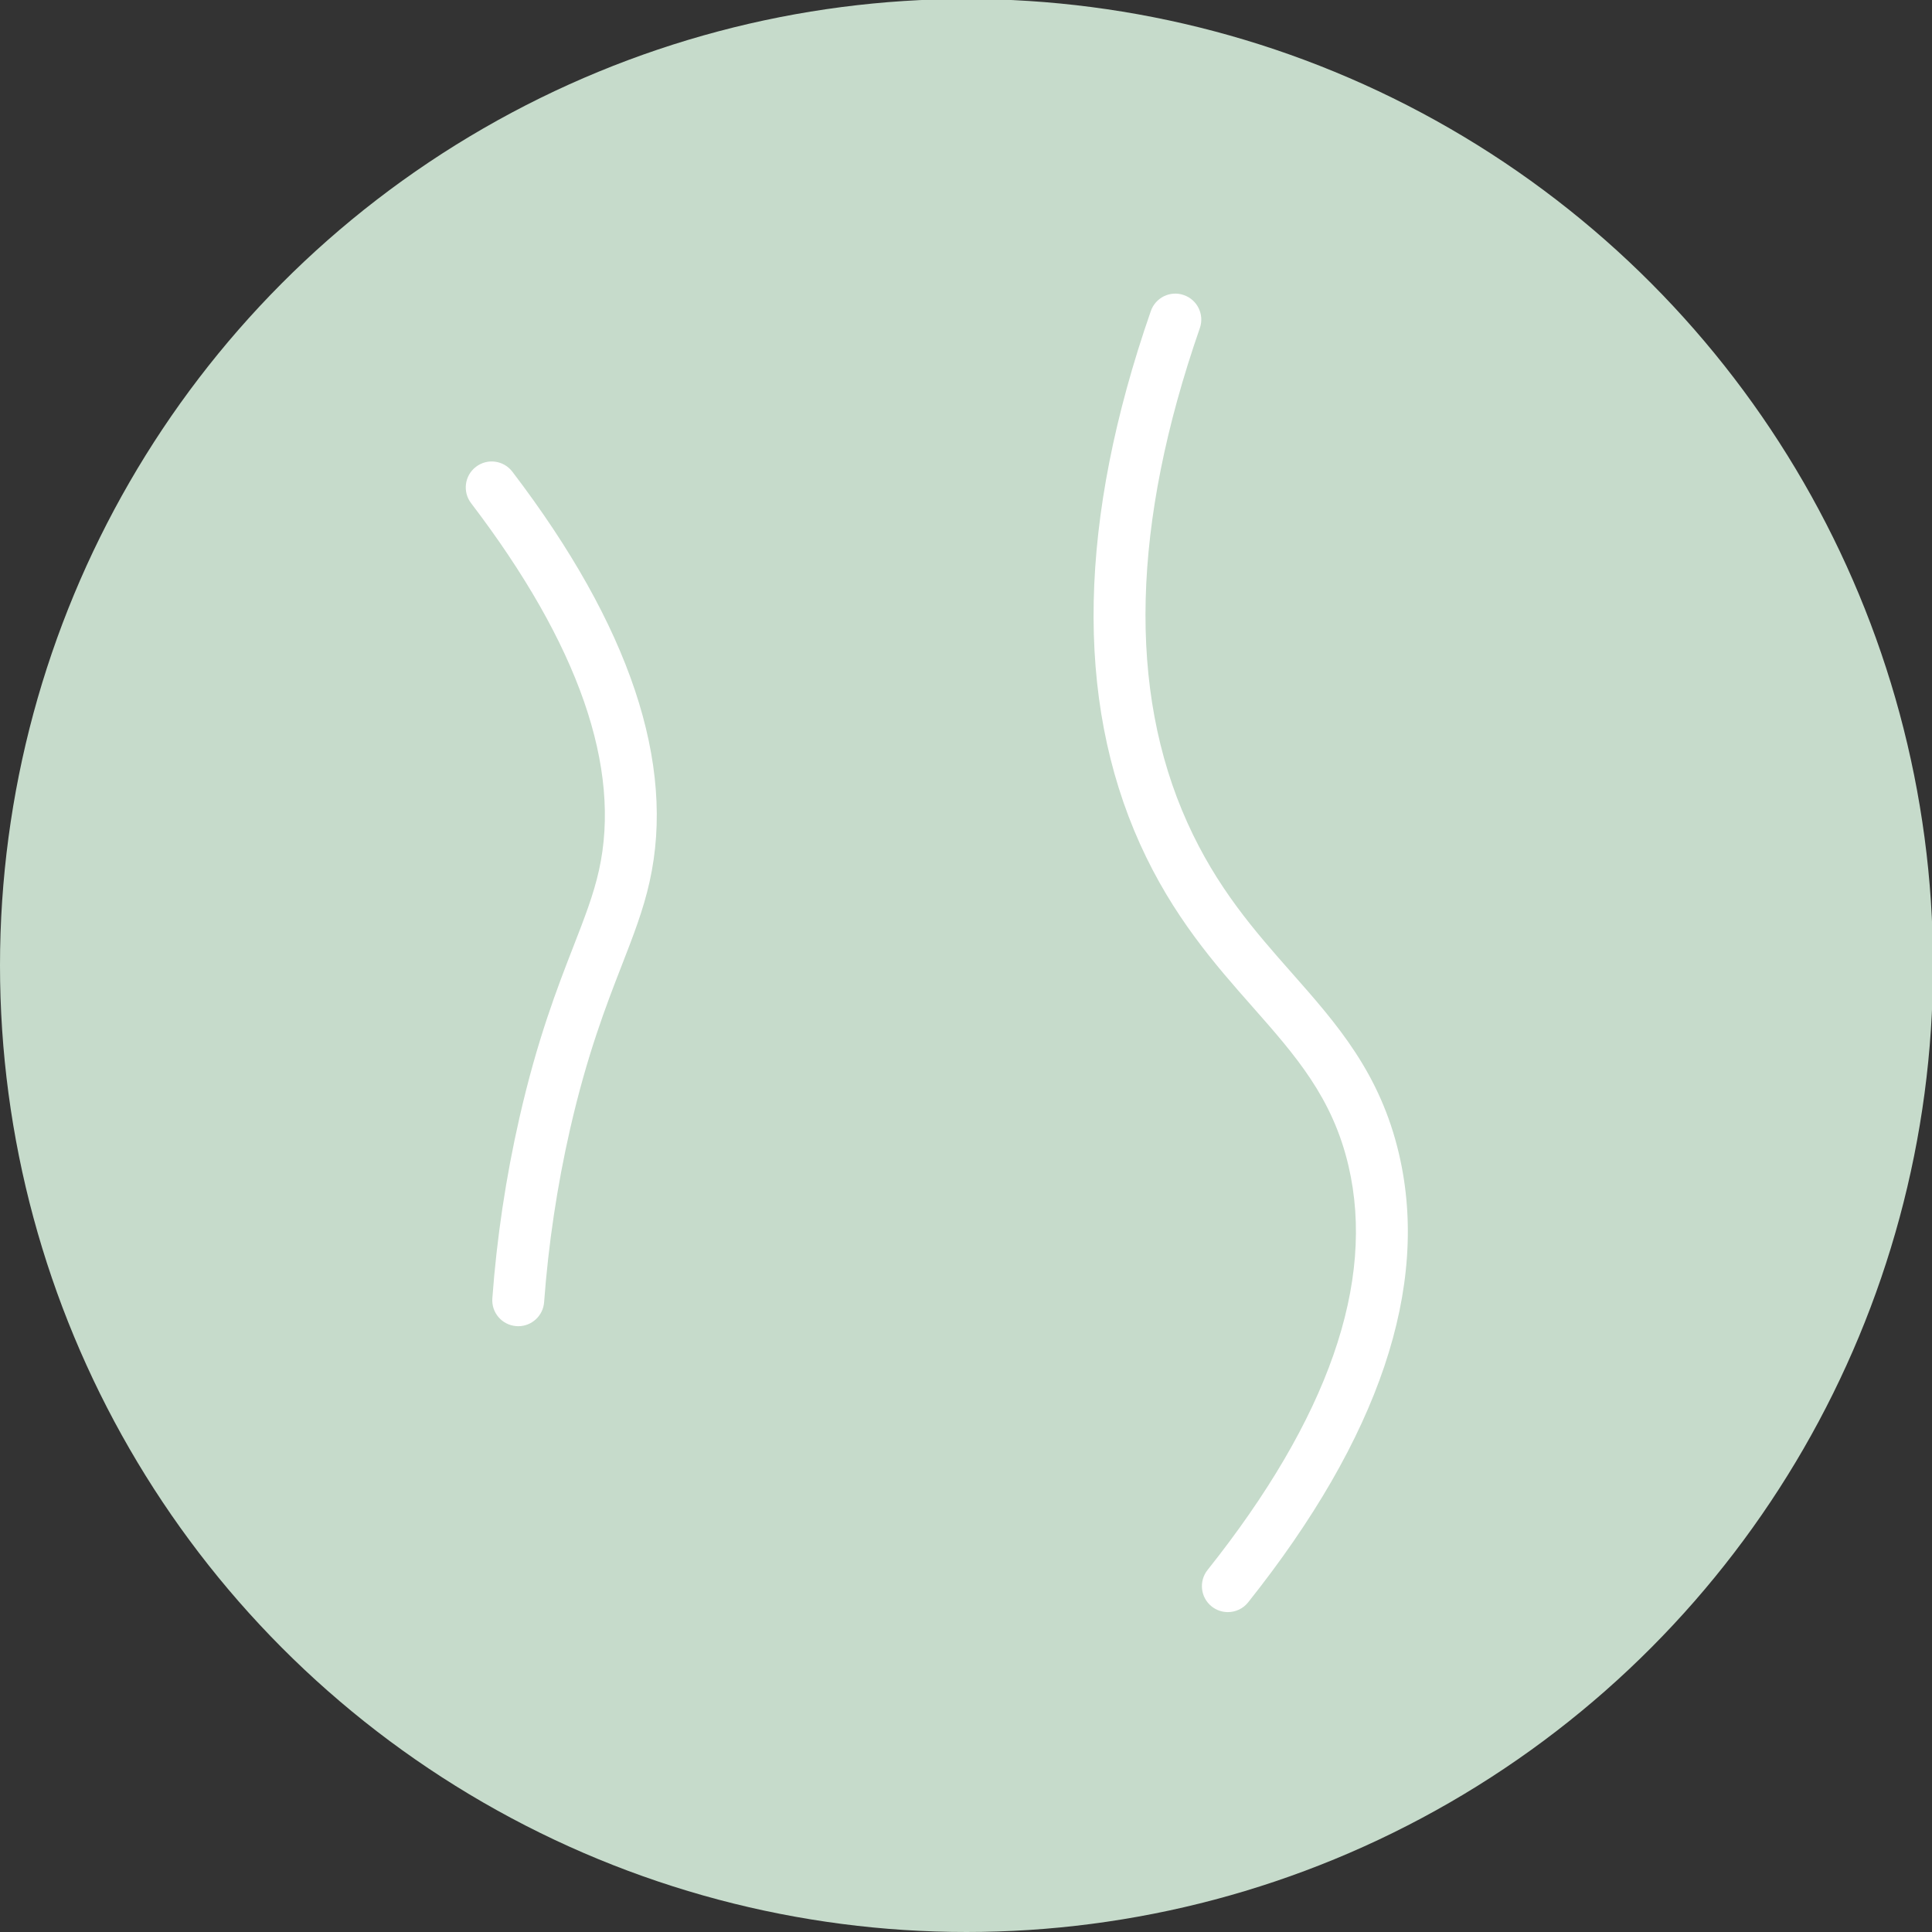 <?xml version="1.0" encoding="utf-8"?>
<!-- Generator: Adobe Illustrator 26.0.1, SVG Export Plug-In . SVG Version: 6.00 Build 0)  -->
<svg version="1.1" id="Ebene_1" xmlns="http://www.w3.org/2000/svg" xmlns:xlink="http://www.w3.org/1999/xlink" x="0px" y="0px"
	 viewBox="0 0 1200 1200" style="enable-background:new 0 0 1200 1200;" xml:space="preserve">
<rect x="0" y="0" width="1200" height="1200" fill="#333333" stroke="none"/>
<style type="text/css">
	.st0{fill:#C6DBCB;}
	.st1{fill:#FFFFFF;}
</style>
<g>
	<circle class="st0" cx="600.32" cy="599.68" r="600.32"/>
	<g>
		<path class="st1" d="M762.63,1001.31c-3.51,0-7.05-1.15-10.03-3.51c-6.96-5.54-8.11-15.68-2.57-22.65
			c74.96-94.17,104.42-178.61,87.56-250.94c-9.92-42.52-32.92-68.57-59.54-98.75c-23.3-26.38-49.68-56.29-69.99-101.31
			c-40.57-90.01-38.3-201.35,6.74-330.94c2.93-8.41,12.07-12.89,20.51-9.93c8.41,2.91,12.86,12.11,9.93,20.51
			c-42.24,121.54-44.85,224.87-7.78,307.11c18.29,40.6,41.9,67.36,64.75,93.24c28.29,32.05,55,62.32,66.76,112.74
			c19.22,82.44-12.31,176.09-93.73,278.36C772.08,999.23,767.39,1001.31,762.63,1001.31z"/>
	</g>
	<g>
		<path class="st1" d="M321.89,823.73c-0.39,0-0.8-0.02-1.2-0.05c-8.88-0.65-15.55-8.37-14.89-17.25
			c2.77-37.61,8.44-75.34,16.83-112.16c11.1-48.75,23.52-80.69,33.5-106.34c6.97-17.93,12.48-32.08,15.87-47.24
			c14.21-63.66-12.5-140.43-79.4-228.16c-5.4-7.08-4.05-17.19,3.04-22.59c7.08-5.43,17.21-4.03,22.59,3.04
			c72.95,95.65,101.63,181.36,85.23,254.73c-3.9,17.54-10.11,33.47-17.27,51.9c-9.6,24.67-21.53,55.38-32.13,101.82
			c-8.03,35.25-13.44,71.37-16.1,107.36C337.34,817.28,330.25,823.73,321.89,823.73z"/>
	</g>
</g>
</svg>
